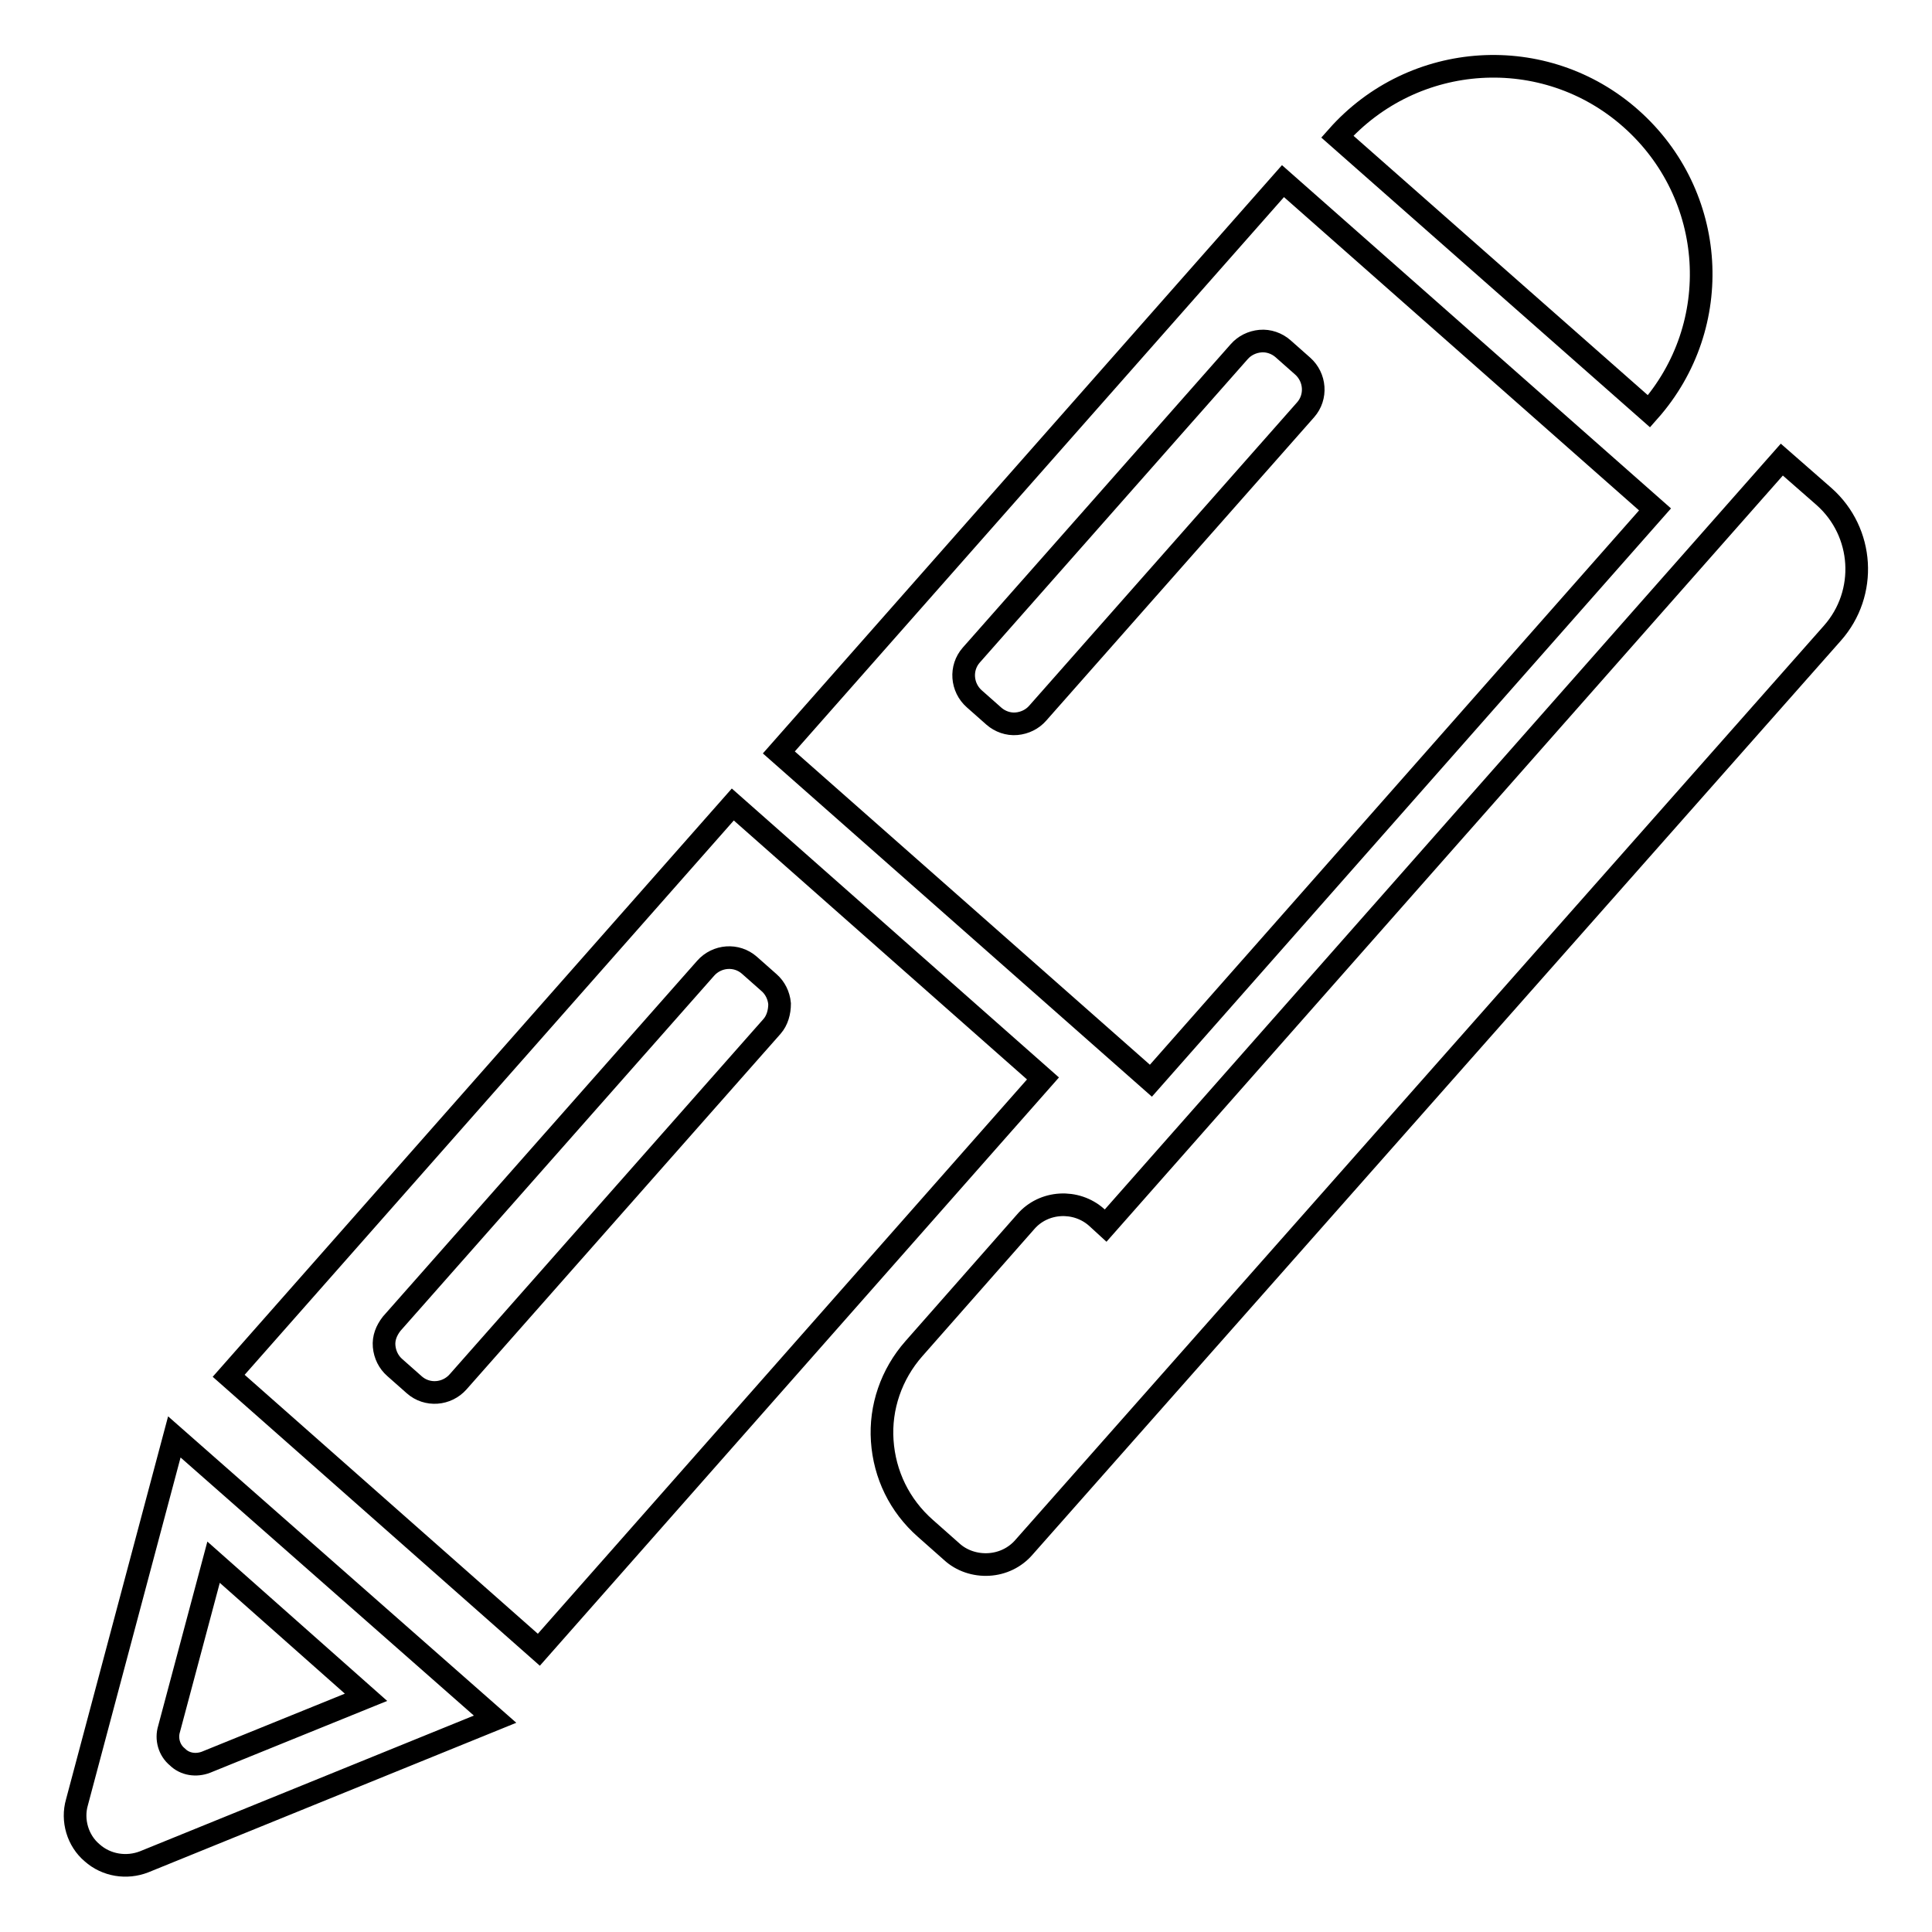 <?xml version="1.0" encoding="utf-8"?>
<!-- Svg Vector Icons : http://www.onlinewebfonts.com/icon -->
<!DOCTYPE svg PUBLIC "-//W3C//DTD SVG 1.1//EN" "http://www.w3.org/Graphics/SVG/1.1/DTD/svg11.dtd">
<svg version="1.1" xmlns="http://www.w3.org/2000/svg" xmlns:xlink="http://www.w3.org/1999/xlink" x="0px" y="0px" viewBox="0 0 256 256" enable-background="new 0 0 256 256" xml:space="preserve">
<g><g><g><g><g><path stroke-width="3" fill-opacity="0" stroke="#000000"  d="M219.3,67.5L170,24l-66.8,75.7l49.3,43.5L219.3,67.5z M129.1,92.6c-1.7-1.5-1.9-4.1-0.4-5.8l35.5-40.2c0.7-0.8,1.7-1.3,2.8-1.4c1.1-0.1,2.2,0.3,3,1l2.6,2.3c1.7,1.5,1.9,4.1,0.4,5.8l-35.5,40.2c-0.7,0.8-1.7,1.3-2.8,1.4c-1.1,0.1-2.2-0.3-3-1L129.1,92.6z"/><path stroke-width="3" fill-opacity="0" stroke="#000000"  d="M10.2,238.8c-0.7,2.4,0.1,5.1,2,6.7c1.9,1.7,4.6,2.1,6.9,1.2l46.5-18.9l-42.5-37.4L10.2,238.8z M48.5,224.9l-21.2,8.6c-1.3,0.5-2.8,0.3-3.8-0.7c-1.1-0.9-1.5-2.4-1.1-3.7l5.9-22.1L48.5,224.9z"/><path stroke-width="3" fill-opacity="0" stroke="#000000"  d="M97.1,106.6l-66.8,75.7l41.1,36.3l66.8-75.7L97.1,106.6z M60.7,183.1c-1.5,1.7-4.1,1.9-5.8,0.4l-2.6-2.3c-0.8-0.7-1.3-1.7-1.4-2.8c-0.1-1.1,0.3-2.1,1-3l41.6-47.1c1.5-1.7,4.1-1.9,5.8-0.4l2.6,2.3c0.8,0.7,1.3,1.7,1.4,2.8c0,1.1-0.3,2.2-1,3L60.7,183.1z"/><path stroke-width="3" fill-opacity="0" stroke="#000000"  d="M236.1,60.9l-89.6,101.5l-1.2-1.1c-2.7-2.4-7-2.2-9.4,0.6l-14.8,16.8c-3,3.4-4.5,7.8-4.2,12.2c0.3,4.5,2.3,8.6,5.7,11.6l3.5,3.1c1.3,1.2,3.1,1.8,4.9,1.7c1.8-0.1,3.5-0.9,4.7-2.3L242.8,83.9c4.7-5.3,4.2-13.4-1.1-18.1L236.1,60.9z"/><path stroke-width="3" fill-opacity="0" stroke="#000000"  d="M216.1,15.7c-11.4-10.1-28.8-9-38.9,2.4l41.3,36.4C228.6,43.1,227.5,25.8,216.1,15.7z"/></g></g></g><g></g><g></g><g></g><g></g><g></g><g></g><g></g><g></g><g></g><g></g><g></g><g></g><g></g><g></g><g></g></g></g>
</svg>